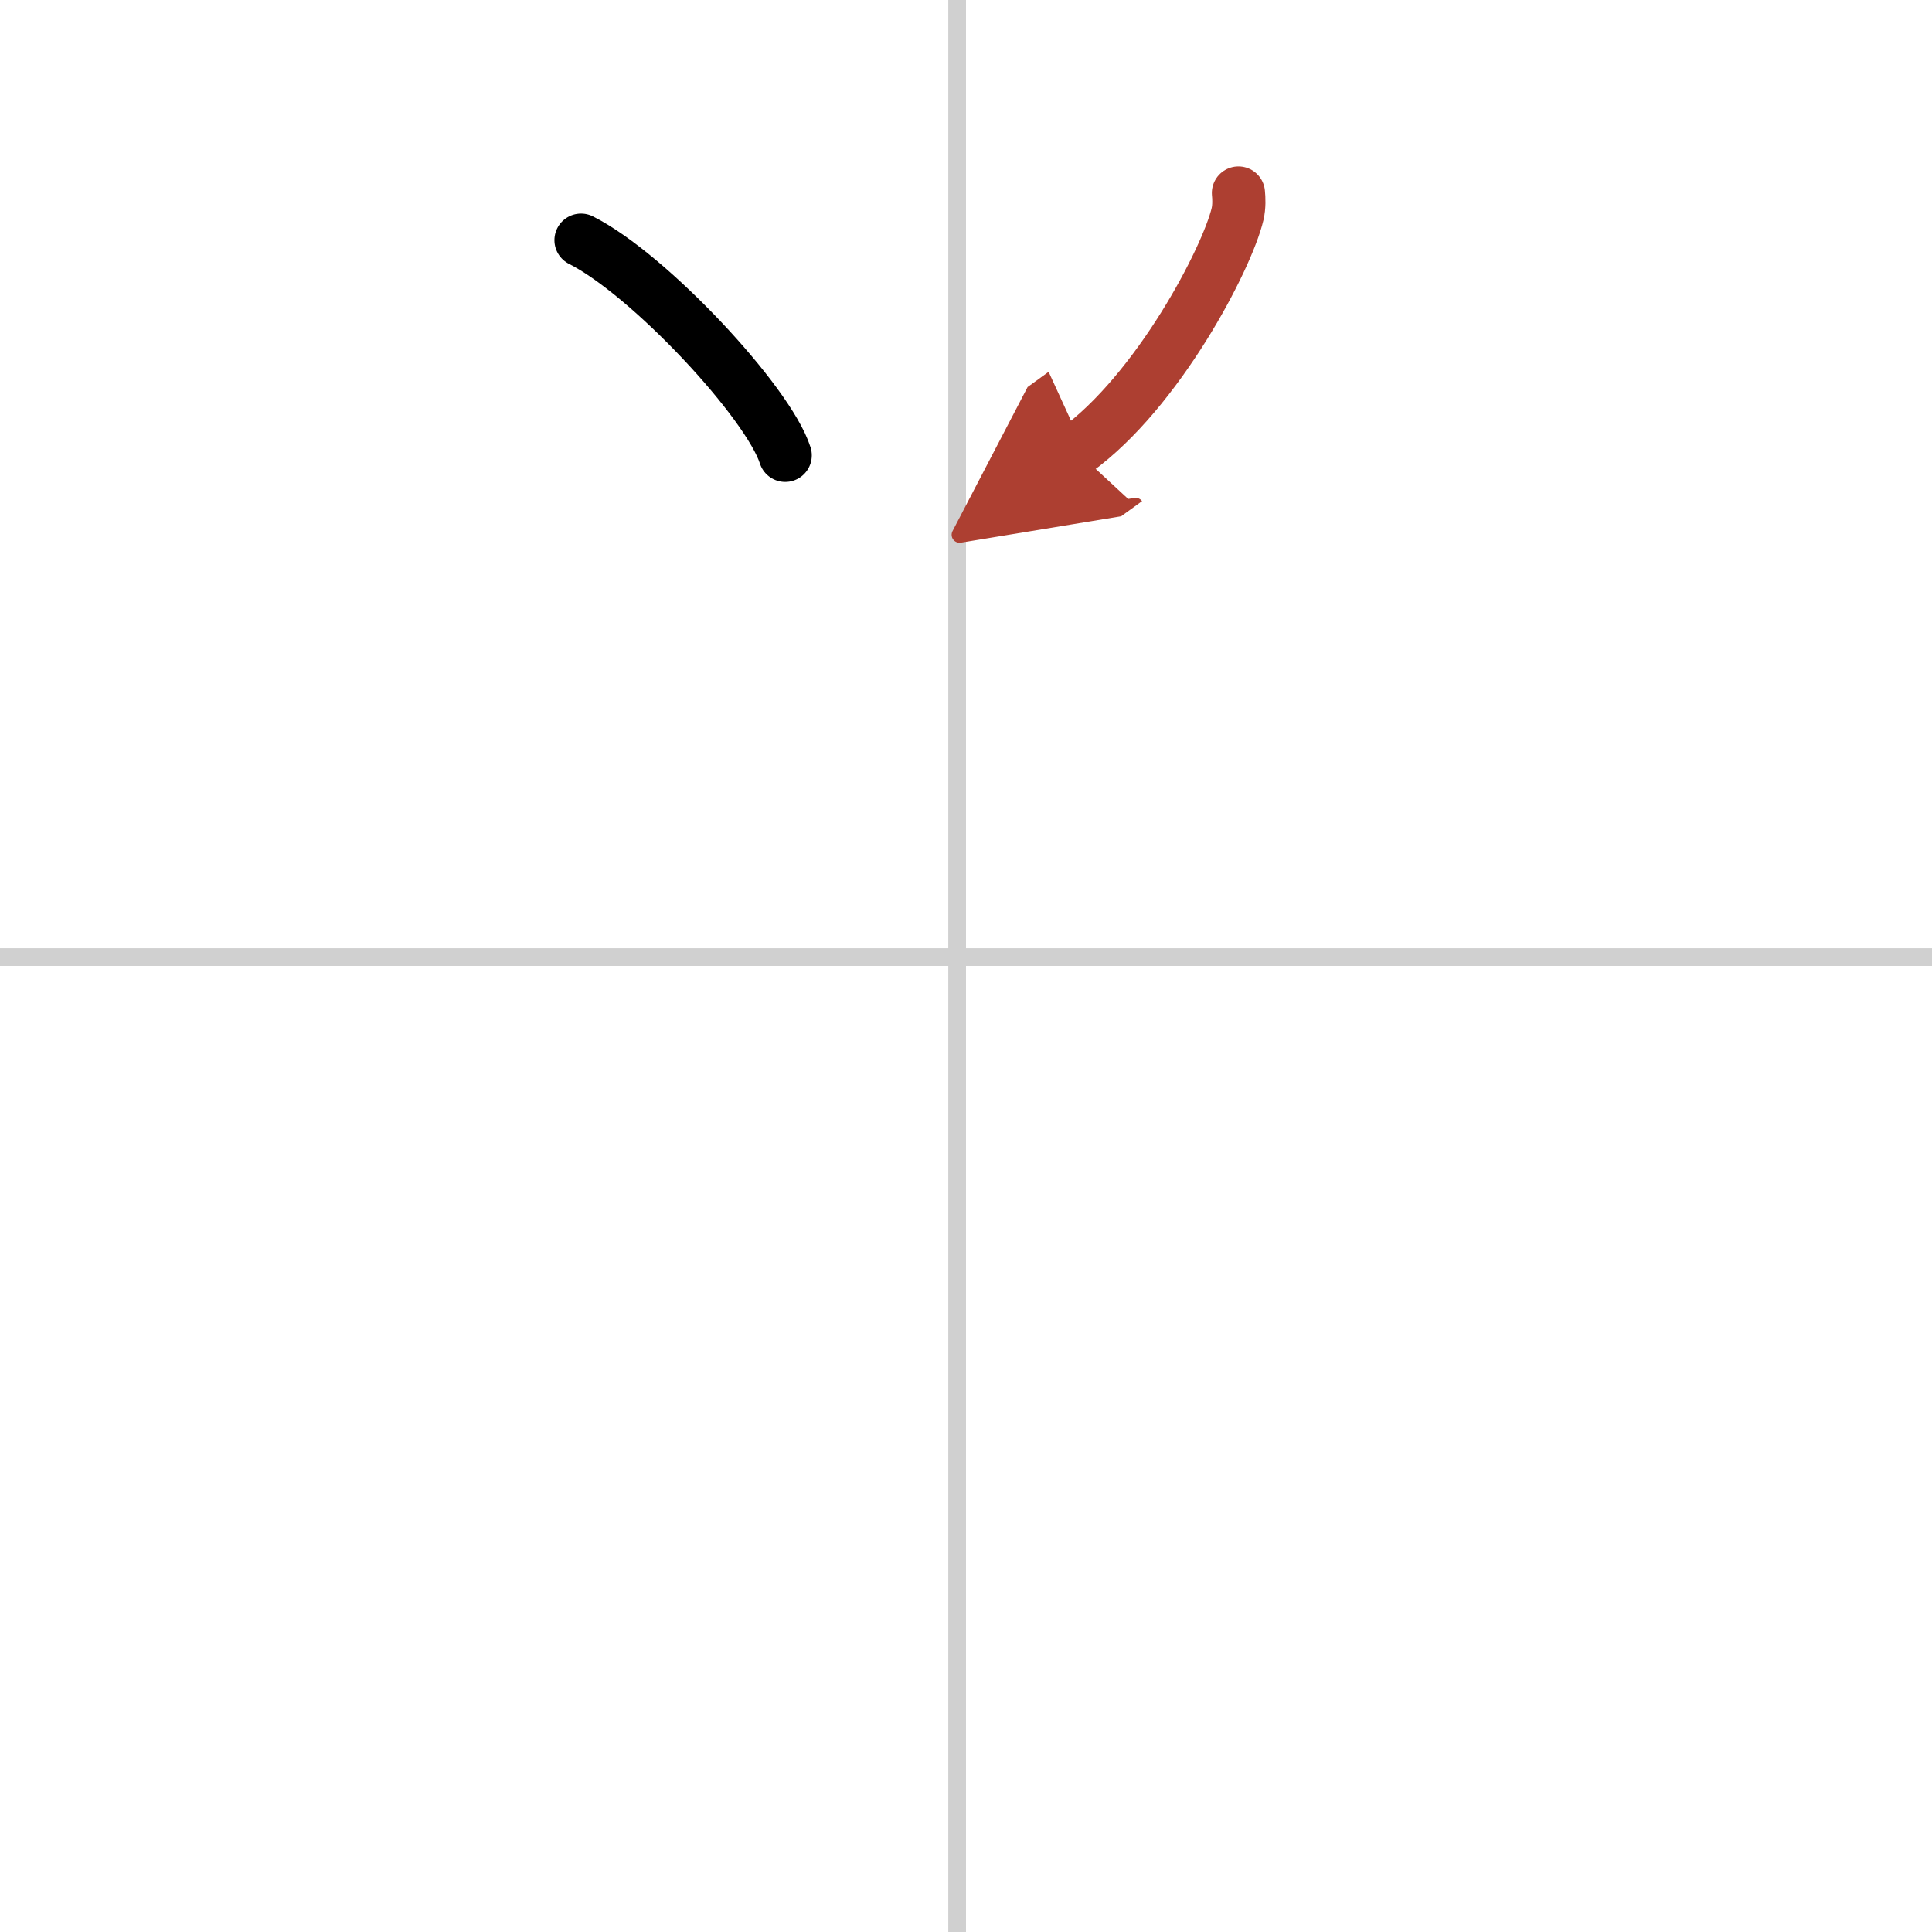 <svg width="400" height="400" viewBox="0 0 109 109" xmlns="http://www.w3.org/2000/svg"><defs><marker id="a" markerWidth="4" orient="auto" refX="1" refY="5" viewBox="0 0 10 10"><polyline points="0 0 10 5 0 10 1 5" fill="#ad3f31" stroke="#ad3f31"/></marker></defs><g fill="none" stroke="#000" stroke-linecap="round" stroke-linejoin="round" stroke-width="3"><rect width="100%" height="100%" fill="#fff" stroke="#fff"/><line x1="54" x2="54" y2="109" stroke="#d0d0d0" stroke-width="1"/><line x2="109" y1="54" y2="54" stroke="#d0d0d0" stroke-width="1"/><path d="m32.78 13.55c3.84 1.93 10.56 9.14 11.52 12.14"/><path d="m69.87 10.89c0.03 0.3 0.05 0.76-0.05 1.19-0.59 2.5-4.48 9.98-9.12 13.34" marker-end="url(#a)" stroke="#ad3f31"/></g></svg>

